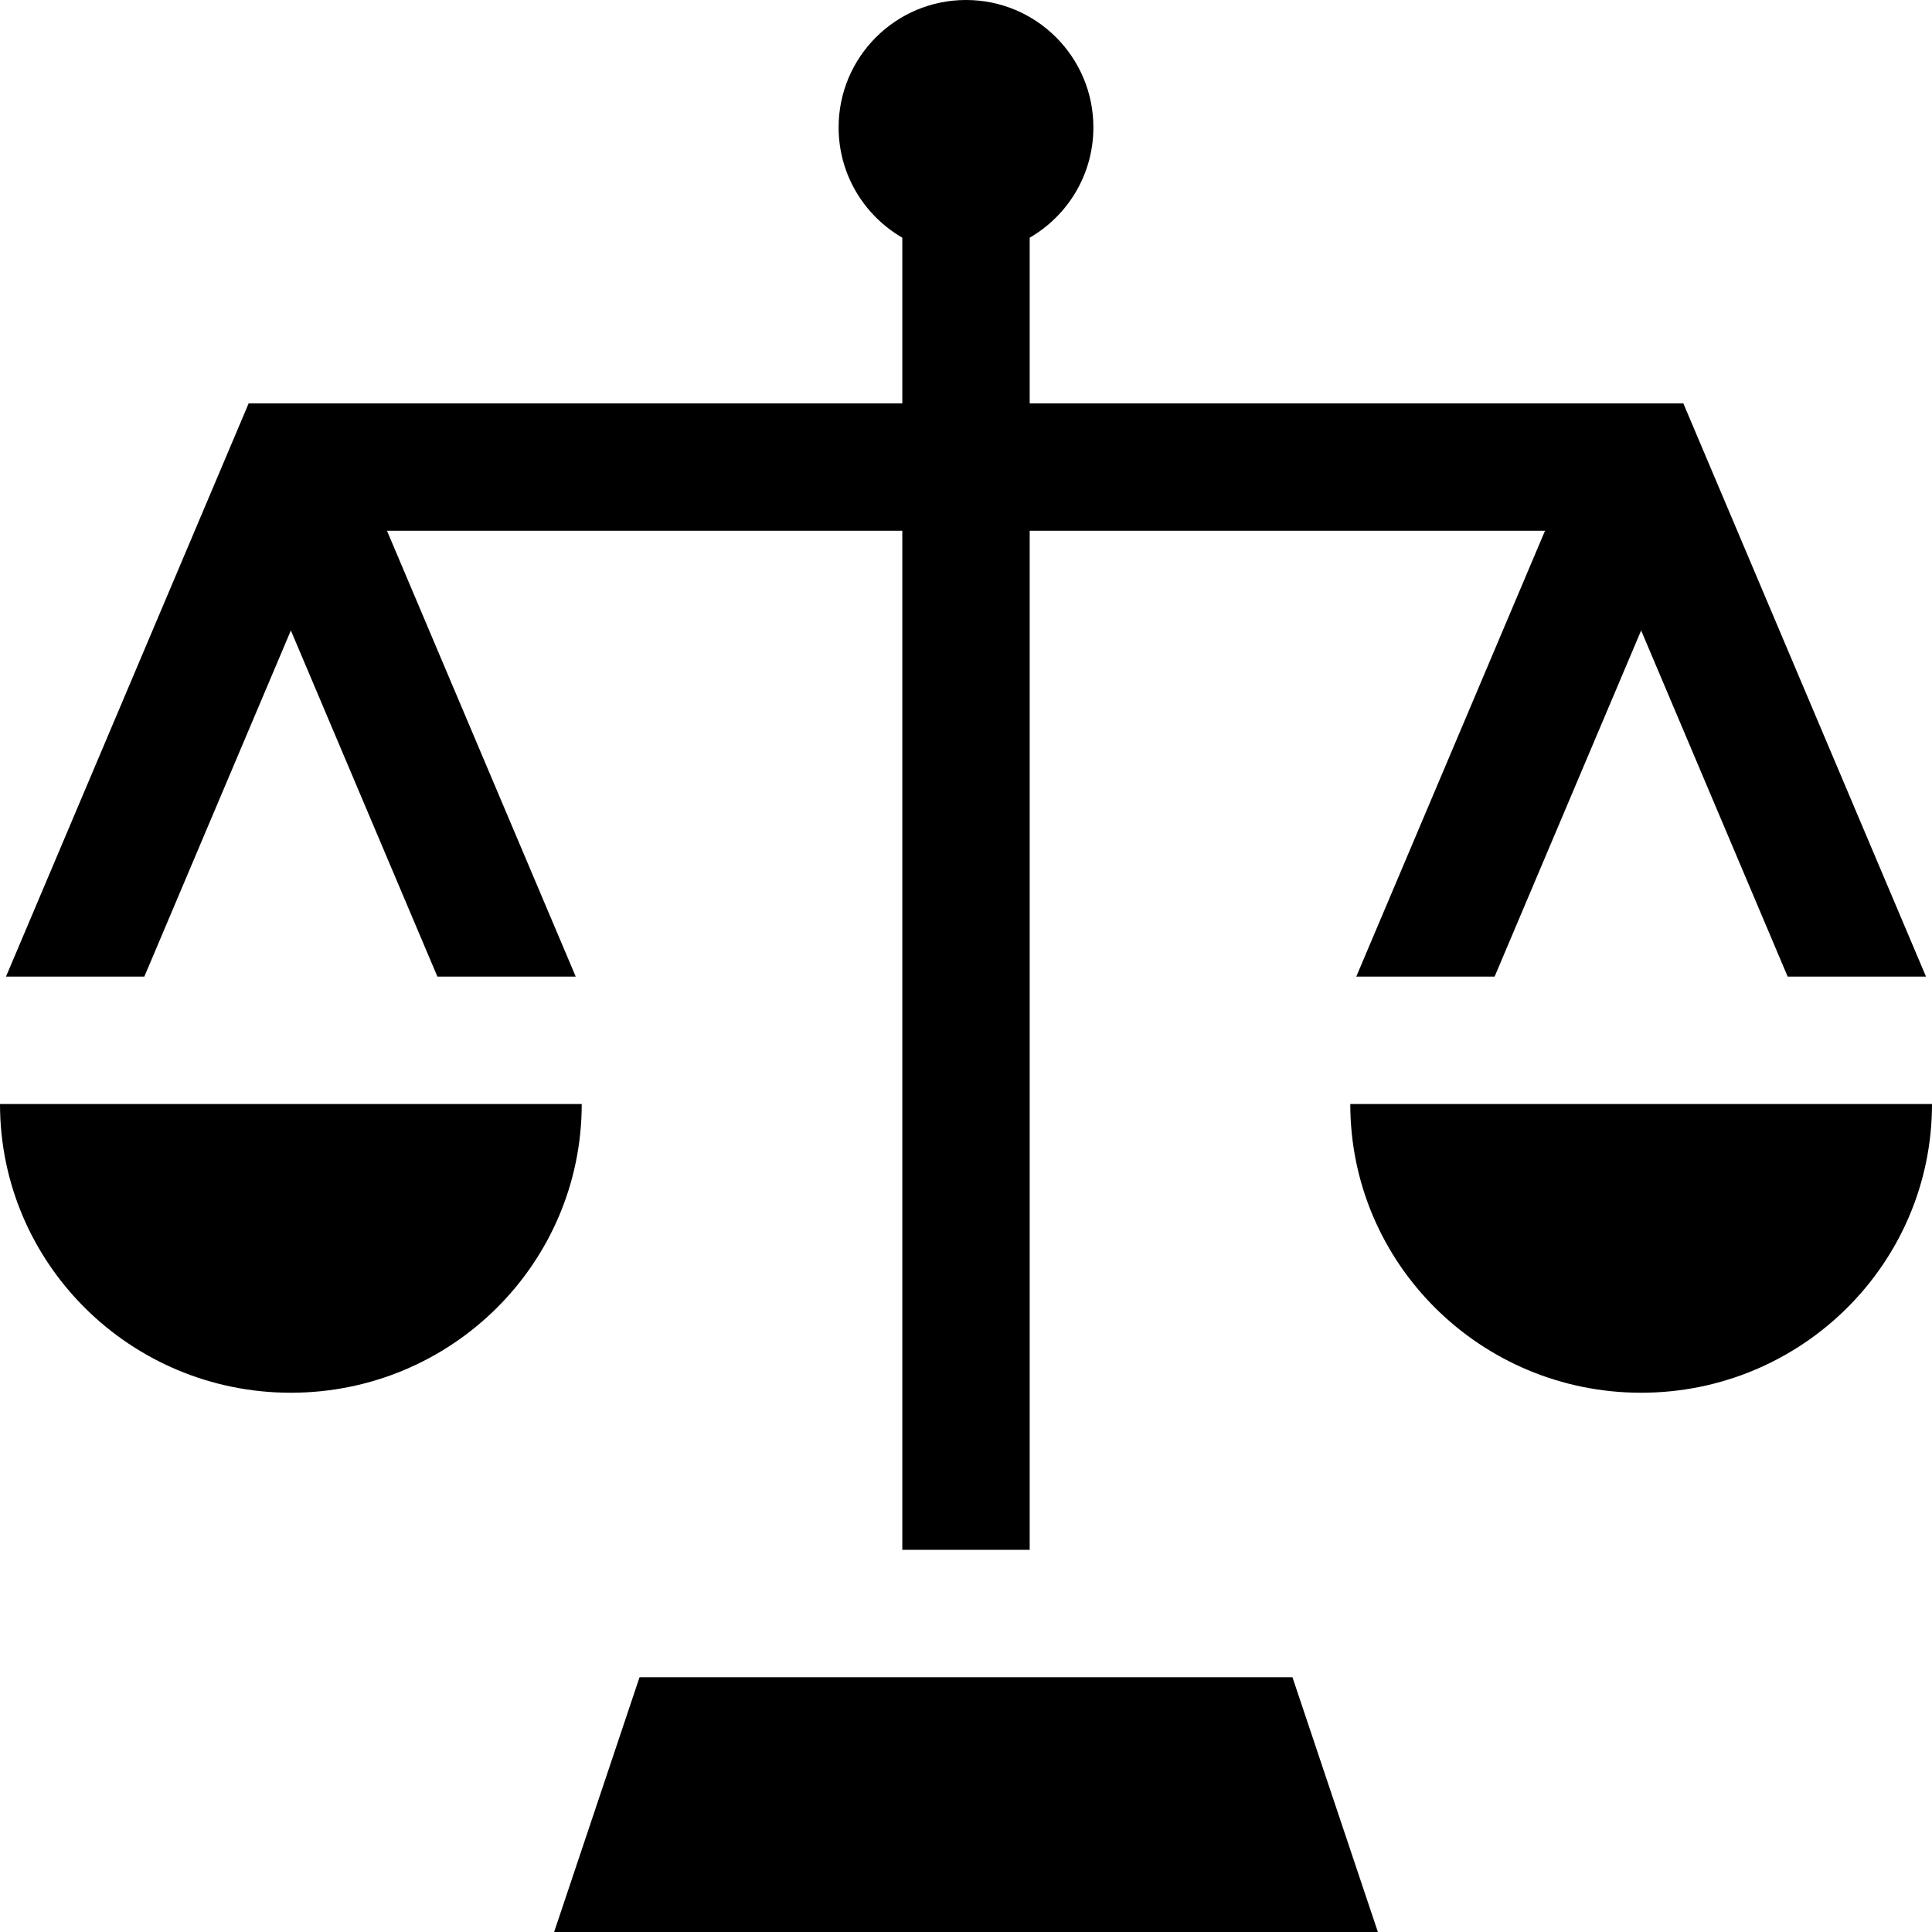 <?xml version="1.0" encoding="iso-8859-1"?>
<!-- Generator: Adobe Illustrator 19.0.0, SVG Export Plug-In . SVG Version: 6.00 Build 0)  -->
<svg version="1.1" id="Layer_1" xmlns="http://www.w3.org/2000/svg" xmlns:xlink="http://www.w3.org/1999/xlink" x="0px" y="0px"
	 viewBox="0 0 455 455" style="enable-background:new 0 0 455 455;" xml:space="preserve">
<g>
	<polygon points="150.618,395 130.5,455 324.5,455 304.382,395 	"/>
	<path d="M0,260c0,37.555,30.669,68,68.5,68c37.832,0,68.5-30.445,68.5-68H0z"/>
	<path d="M318,260c0,37.555,30.669,68,68.5,68c37.832,0,68.5-30.445,68.5-68H318z"/>
	<path d="M68.5,148.477L103.012,230h32.577l-44.45-105H212.5v240h30V125h121.362l-44.45,105h32.577l34.511-81.523L421.011,230
		h32.578l-57.15-135H242.5V55.977c8.964-5.188,15-14.874,15-25.977c0-16.569-13.431-30-30-30s-30,13.431-30,30
		c0,11.102,6.036,20.789,15,25.977V95H58.561L1.411,230h32.578L68.5,148.477z"/>
</g>
<g>
</g>
<g>
</g>
<g>
</g>
<g>
</g>
<g>
</g>
<g>
</g>
<g>
</g>
<g>
</g>
<g>
</g>
<g>
</g>
<g>
</g>
<g>
</g>
<g>
</g>
<g>
</g>
<g>
</g>
</svg>
